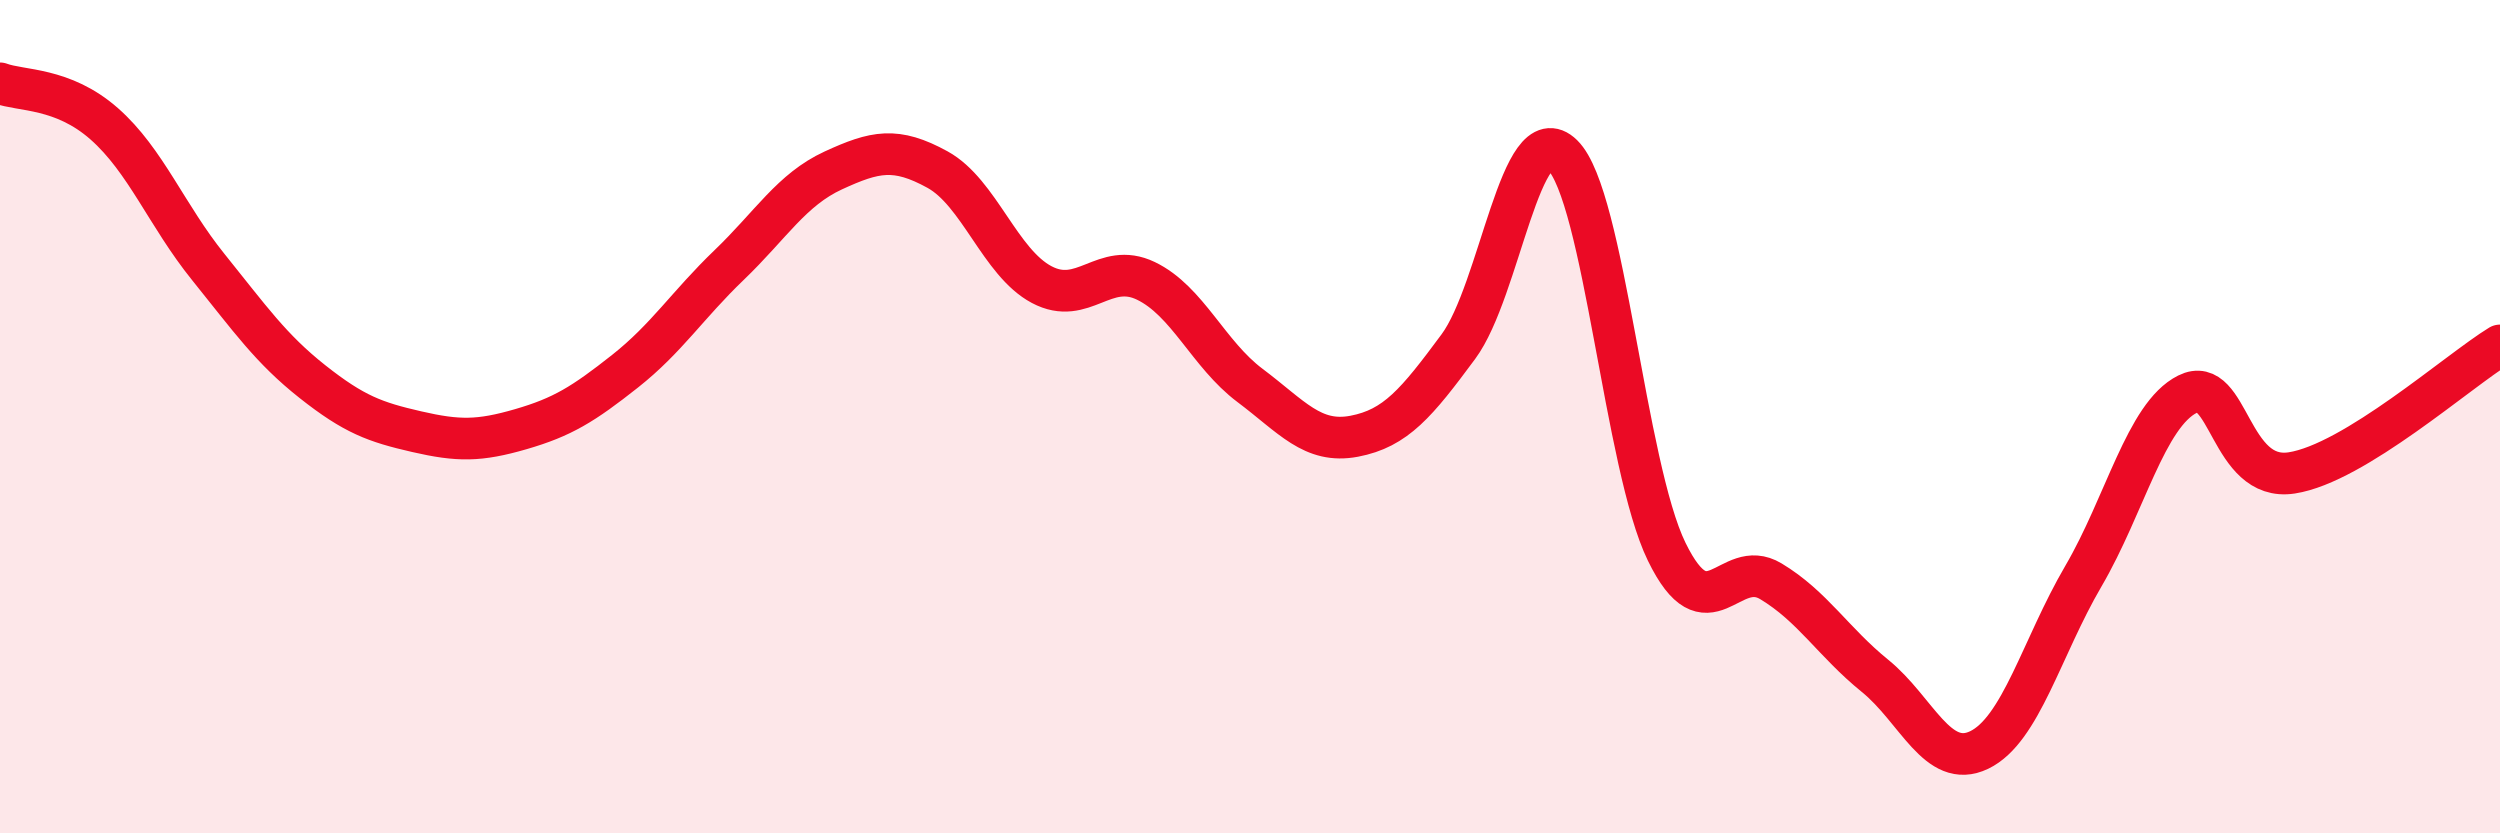 
    <svg width="60" height="20" viewBox="0 0 60 20" xmlns="http://www.w3.org/2000/svg">
      <path
        d="M 0,2 C 0.5,2.19 1.5,2.09 2.5,2.97 C 3.5,3.85 4,5.17 5,6.41 C 6,7.65 6.5,8.37 7.5,9.16 C 8.5,9.95 9,10.13 10,10.36 C 11,10.59 11.5,10.59 12.5,10.3 C 13.5,10.01 14,9.7 15,8.91 C 16,8.12 16.5,7.32 17.5,6.36 C 18.5,5.4 19,4.55 20,4.09 C 21,3.63 21.5,3.52 22.5,4.07 C 23.5,4.62 24,6.3 25,6.83 C 26,7.36 26.5,6.26 27.5,6.74 C 28.5,7.22 29,8.5 30,9.25 C 31,10 31.5,10.66 32.5,10.47 C 33.5,10.28 34,9.67 35,8.32 C 36,6.97 36.5,2.74 37.5,3.72 C 38.5,4.7 39,11.19 40,13.24 C 41,15.29 41.5,13.35 42.5,13.95 C 43.5,14.55 44,15.41 45,16.22 C 46,17.03 46.5,18.48 47.5,18 C 48.5,17.52 49,15.54 50,13.83 C 51,12.12 51.5,9.96 52.5,9.46 C 53.5,8.96 53.5,11.58 55,11.35 C 56.5,11.12 59,8.9 60,8.29L60 20L0 20Z"
        fill="#EB0A25"
        opacity="0.1"
        stroke-linecap="round"
        stroke-linejoin="round"
      />
      <path
        d="M 0,2 C 0.5,2.19 1.5,2.09 2.5,2.97 C 3.5,3.85 4,5.17 5,6.41 C 6,7.65 6.5,8.37 7.5,9.16 C 8.5,9.95 9,10.13 10,10.36 C 11,10.59 11.5,10.59 12.5,10.3 C 13.5,10.01 14,9.7 15,8.91 C 16,8.12 16.5,7.32 17.5,6.36 C 18.5,5.4 19,4.55 20,4.09 C 21,3.63 21.5,3.52 22.5,4.07 C 23.5,4.62 24,6.3 25,6.83 C 26,7.36 26.5,6.26 27.5,6.74 C 28.5,7.22 29,8.5 30,9.25 C 31,10 31.5,10.66 32.5,10.47 C 33.5,10.28 34,9.67 35,8.32 C 36,6.97 36.5,2.74 37.5,3.72 C 38.5,4.7 39,11.19 40,13.24 C 41,15.29 41.5,13.35 42.5,13.95 C 43.5,14.55 44,15.41 45,16.22 C 46,17.03 46.5,18.48 47.5,18 C 48.5,17.52 49,15.54 50,13.83 C 51,12.12 51.5,9.96 52.5,9.46 C 53.5,8.96 53.5,11.58 55,11.35 C 56.5,11.12 59,8.9 60,8.29"
        stroke="#EB0A25"
        stroke-width="1"
        fill="none"
        stroke-linecap="round"
        stroke-linejoin="round"
      />
    </svg>
  